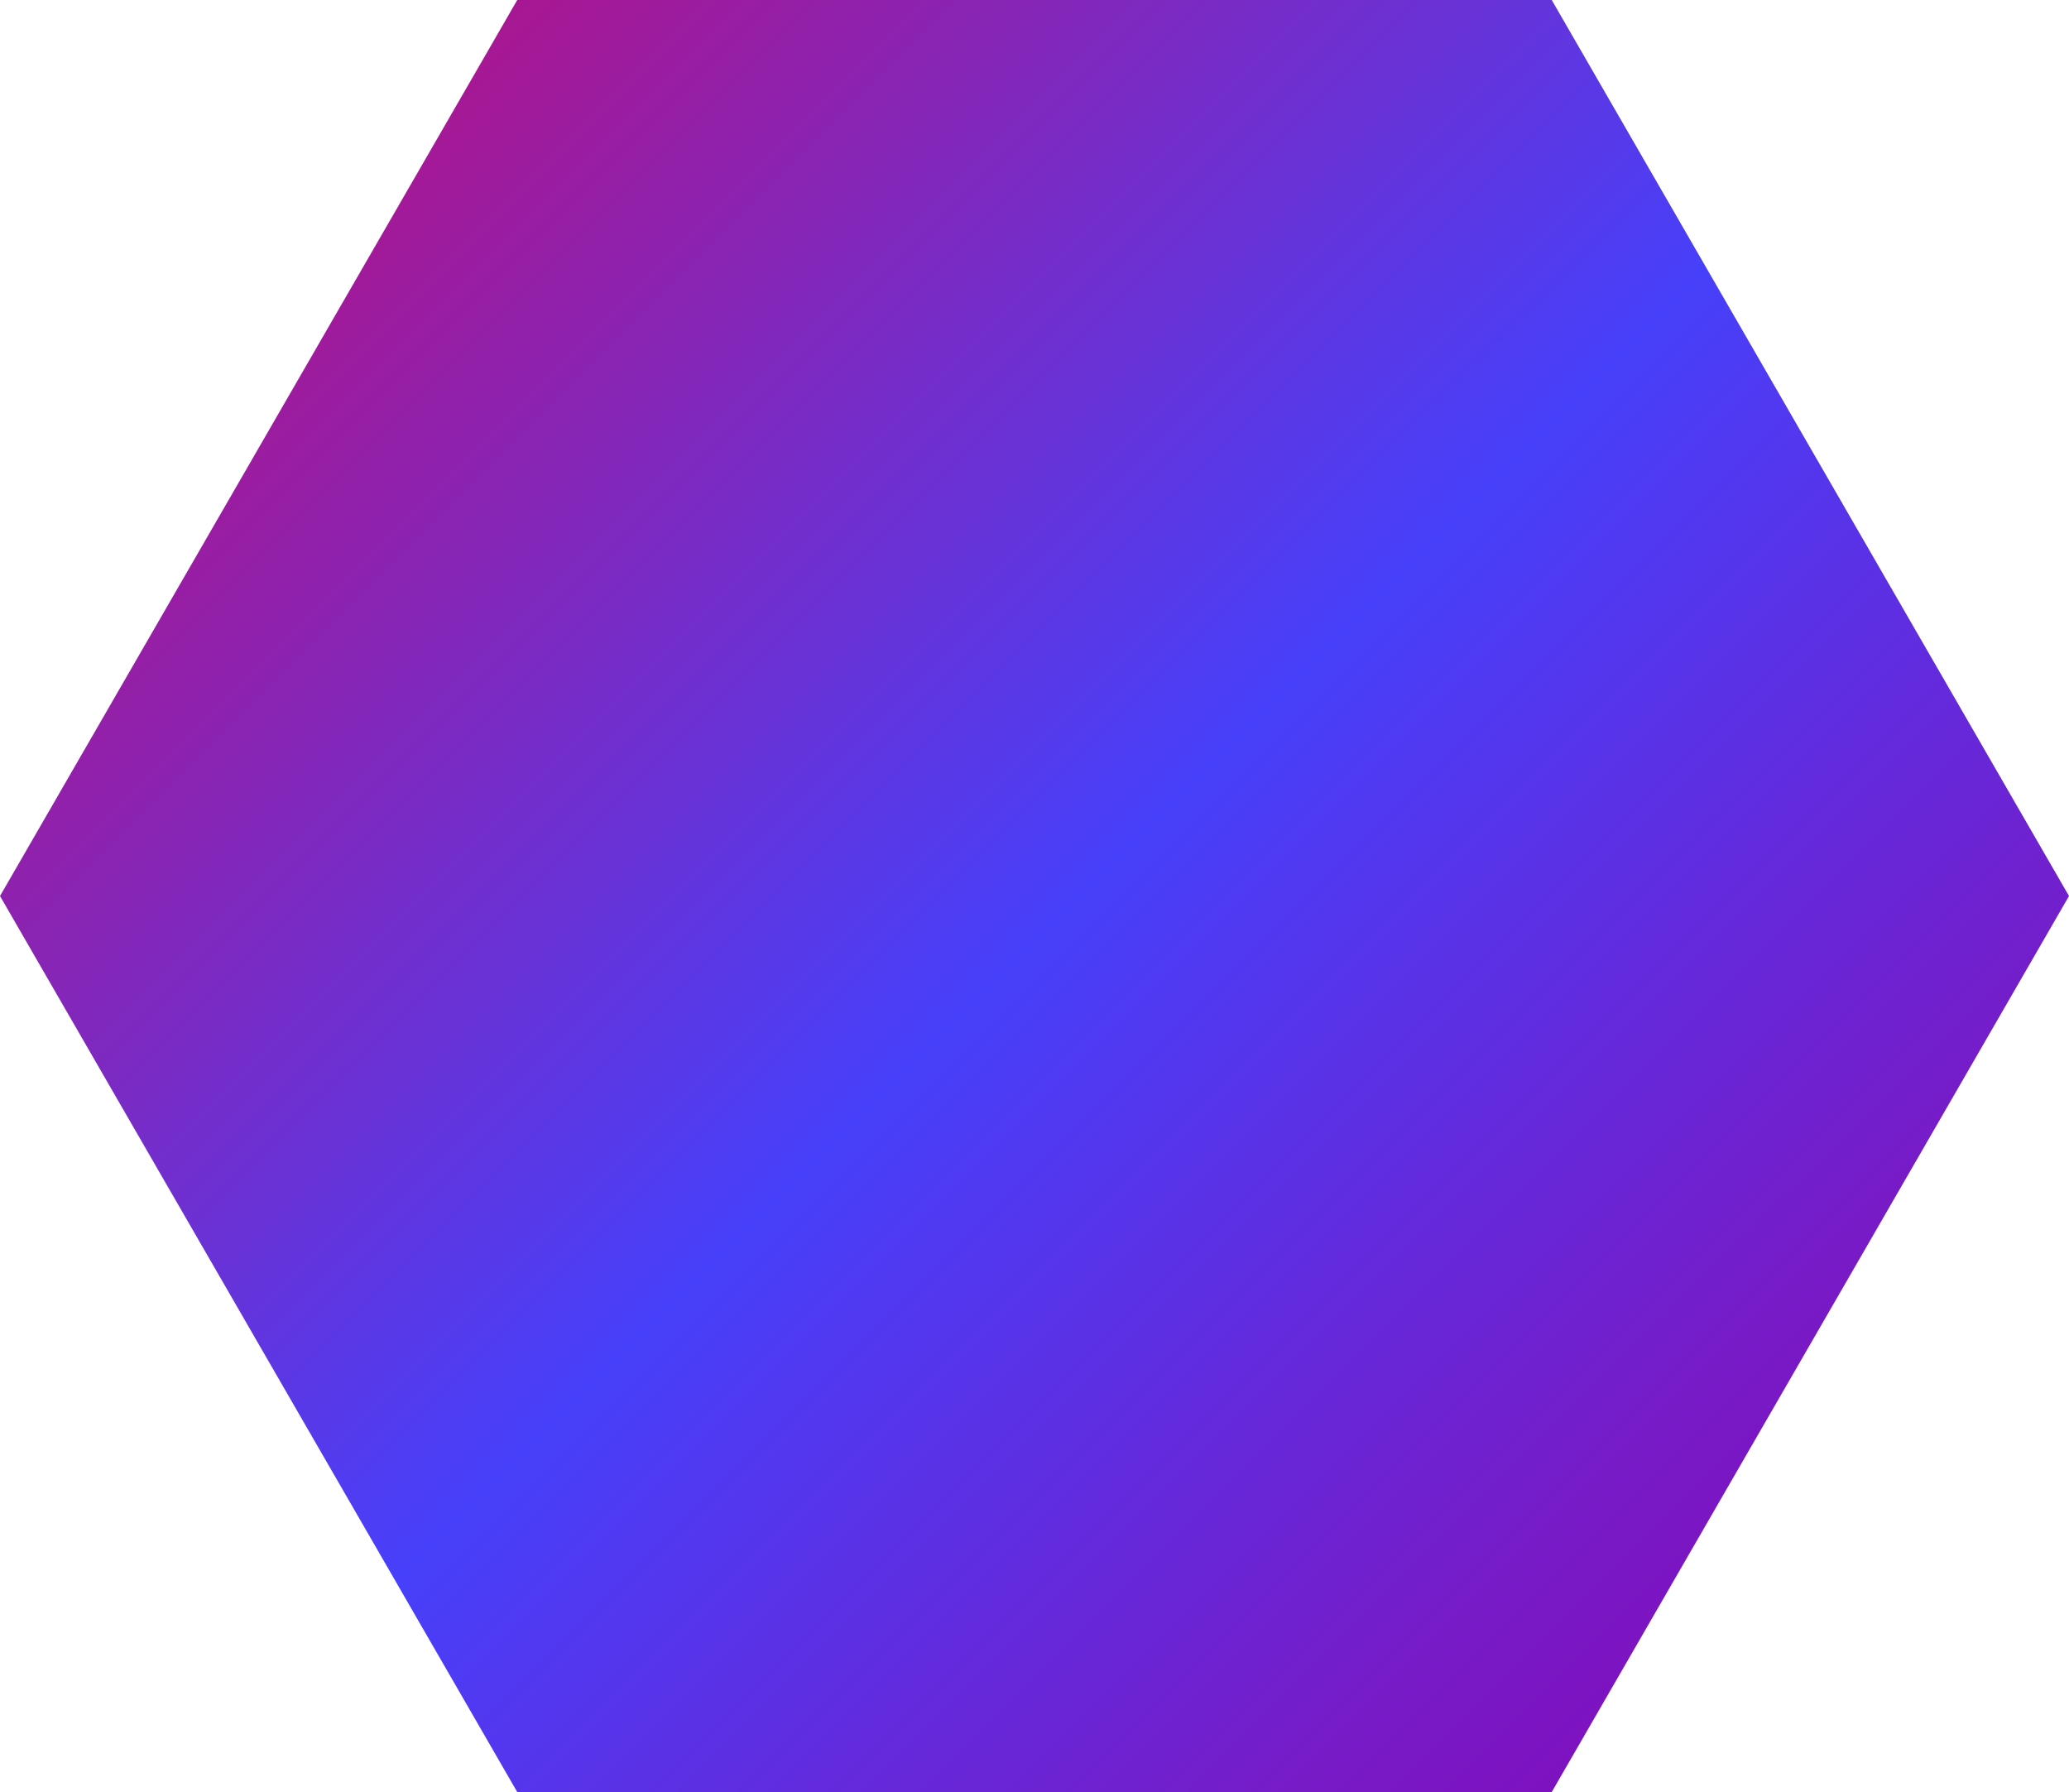 <svg xmlns="http://www.w3.org/2000/svg" xmlns:xlink="http://www.w3.org/1999/xlink" width="872.76" height="755.837" viewBox="0 0 872.76 755.837">
  <defs>
    <linearGradient id="linear-gradient" x1="-0.074" y1="0.023" x2="1.008" y2="0.961" gradientUnits="objectBoundingBox">
      <stop offset="0" stop-color="#d30564"/>
      <stop offset="0.532" stop-color="#4740fa"/>
      <stop offset="0.813" stop-color="#771bc7"/>
      <stop offset="1" stop-color="#8a00b4"/>
    </linearGradient>
  </defs>
  <path id="loading020" d="M218.19,0,0,377.914,218.19,755.837H654.562l218.2-377.923L654.562,0Z" transform="translate(0)" fill="url(#linear-gradient)"/>
</svg>

